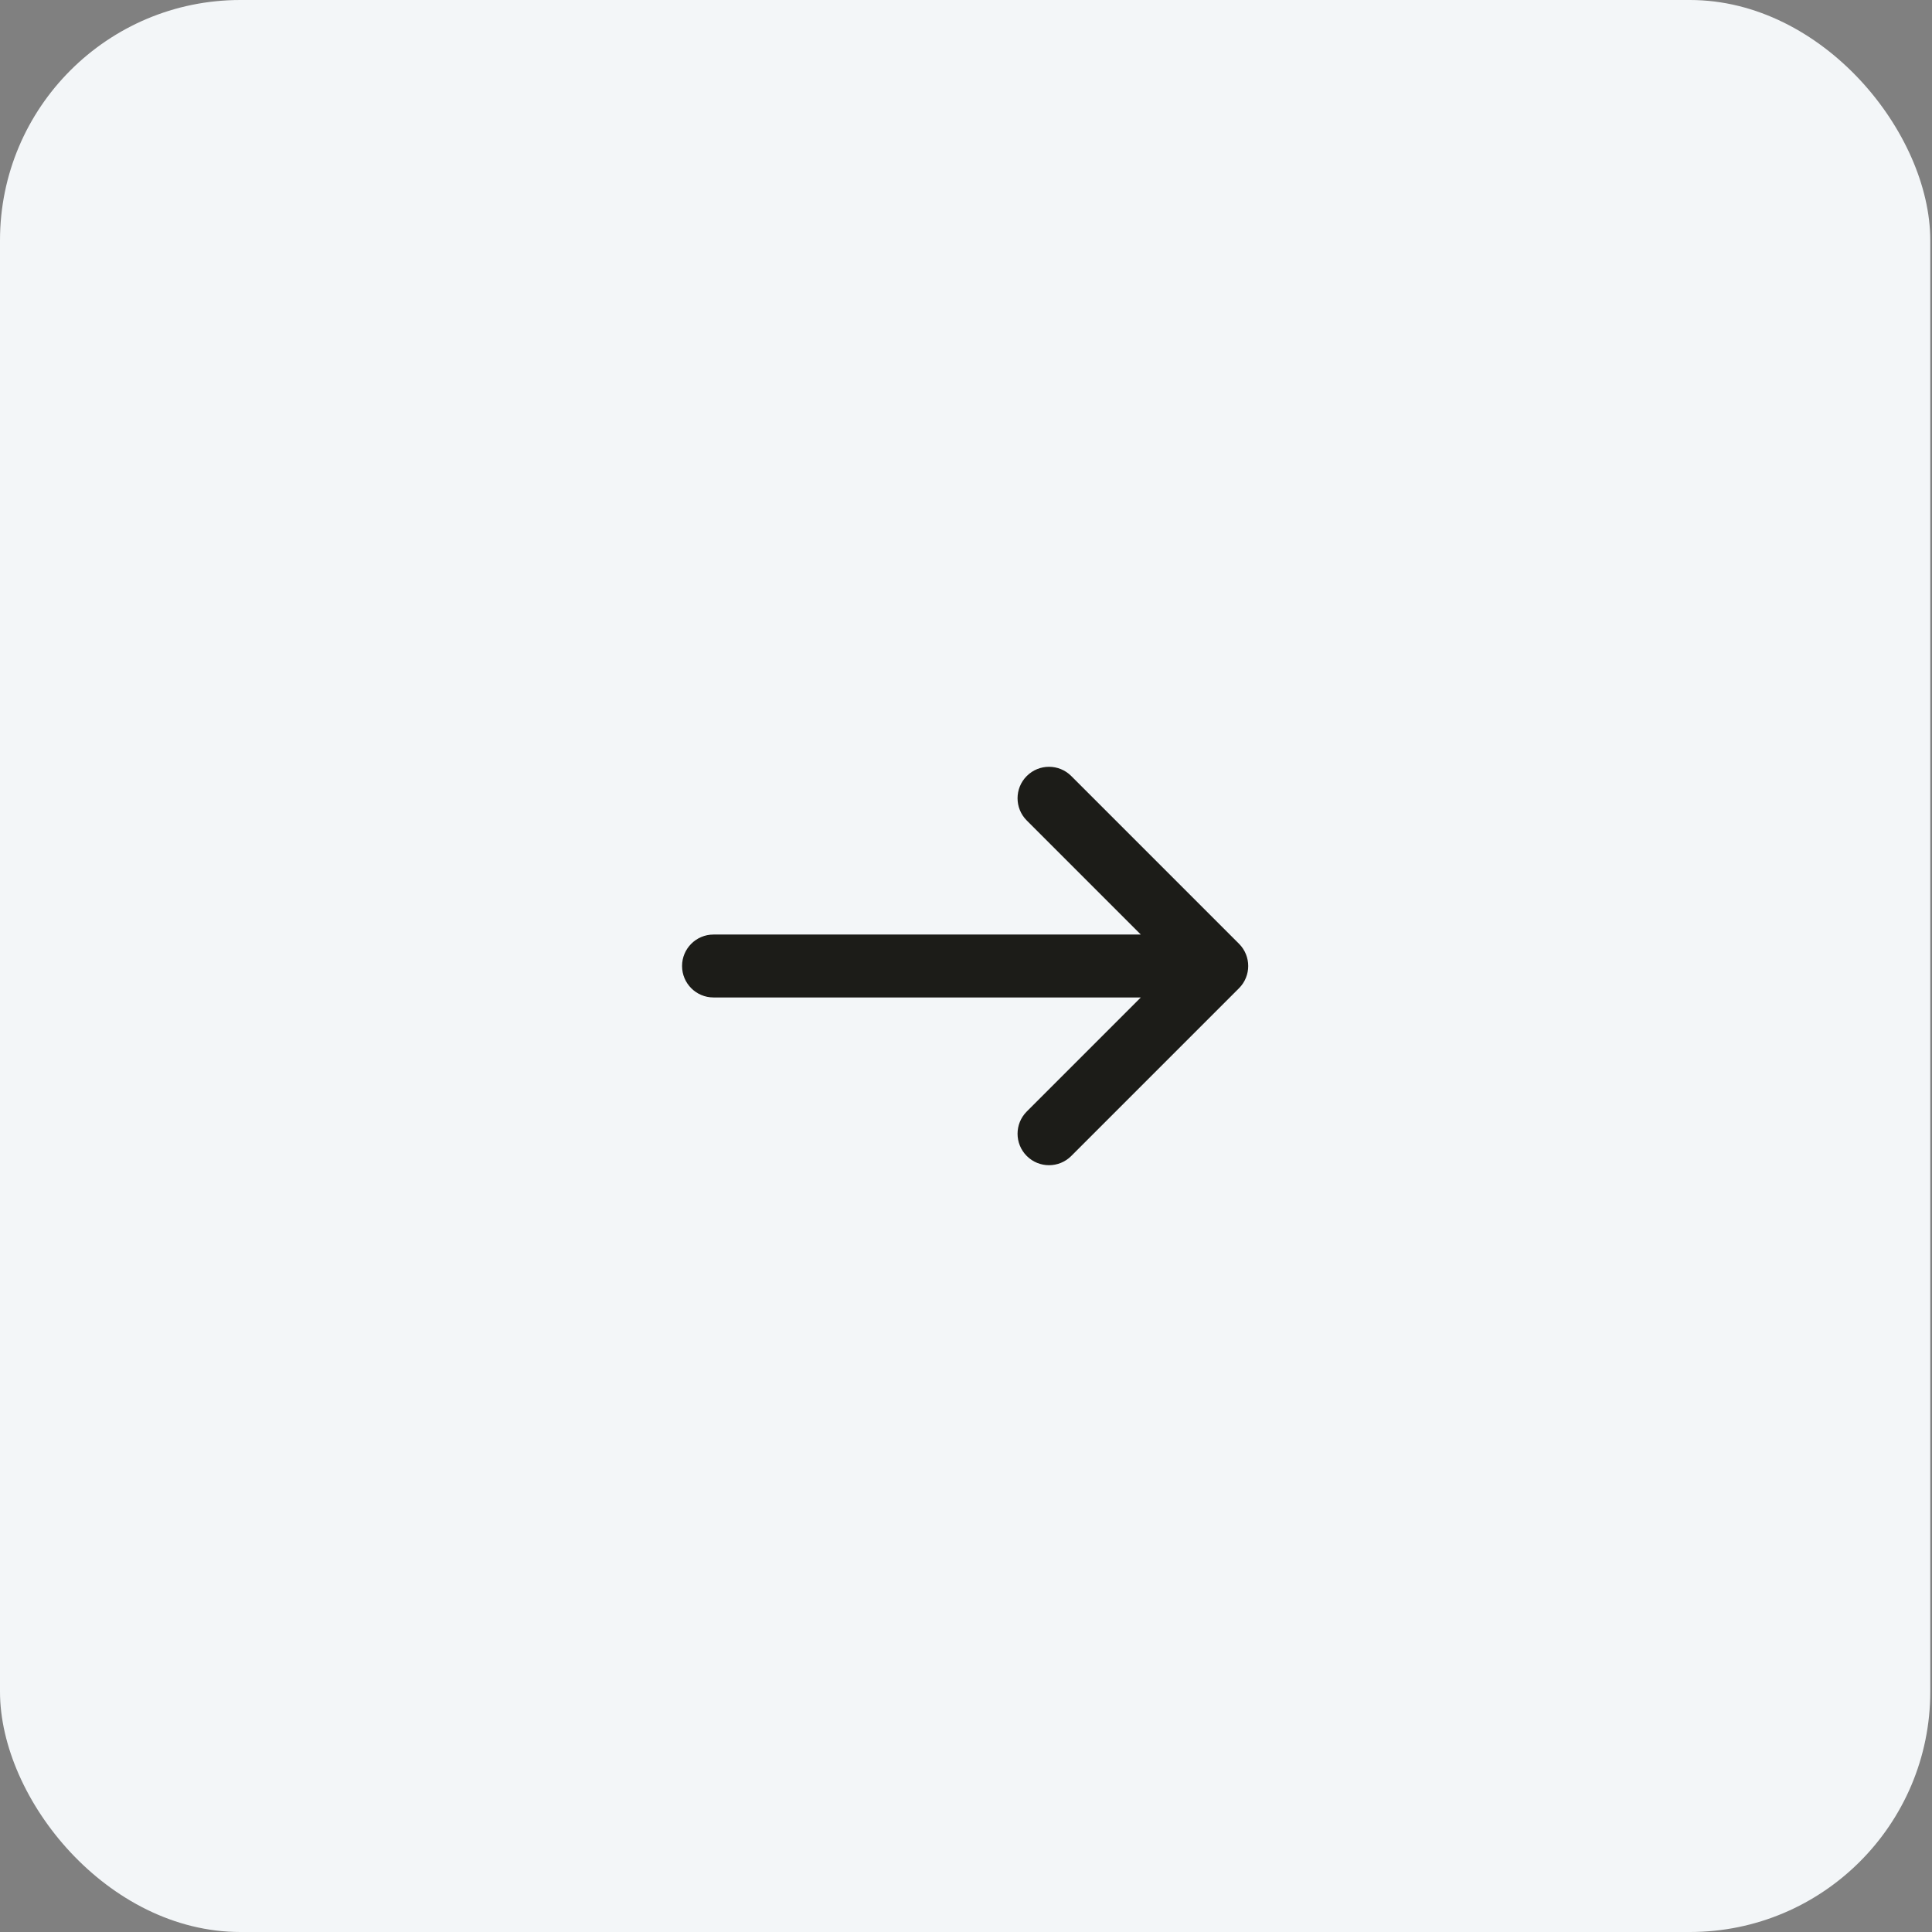 <?xml version="1.0" encoding="UTF-8"?> <svg xmlns="http://www.w3.org/2000/svg" width="185" height="185" viewBox="0 0 185 185" fill="none"><rect x="0" y="0" width="185" height="185" fill="#808080" stroke="none"/> <rect width="184.835" height="185" rx="23.014" fill="#F3F6F8"></rect> <path fill-rule="evenodd" clip-rule="evenodd" d="M118.641 94.63C119.817 93.454 119.817 91.546 118.641 90.37L102.578 74.307C101.402 73.131 99.495 73.131 98.319 74.307C97.143 75.484 97.143 77.391 98.319 78.567L109.24 89.488H68.323C66.659 89.488 65.311 90.837 65.311 92.5C65.311 94.163 66.659 95.512 68.323 95.512H109.24L98.319 106.433C97.143 107.61 97.143 109.516 98.319 110.693C99.495 111.869 101.402 111.869 102.578 110.693L118.641 94.63Z" fill="#1C1C18"></path> </svg> 